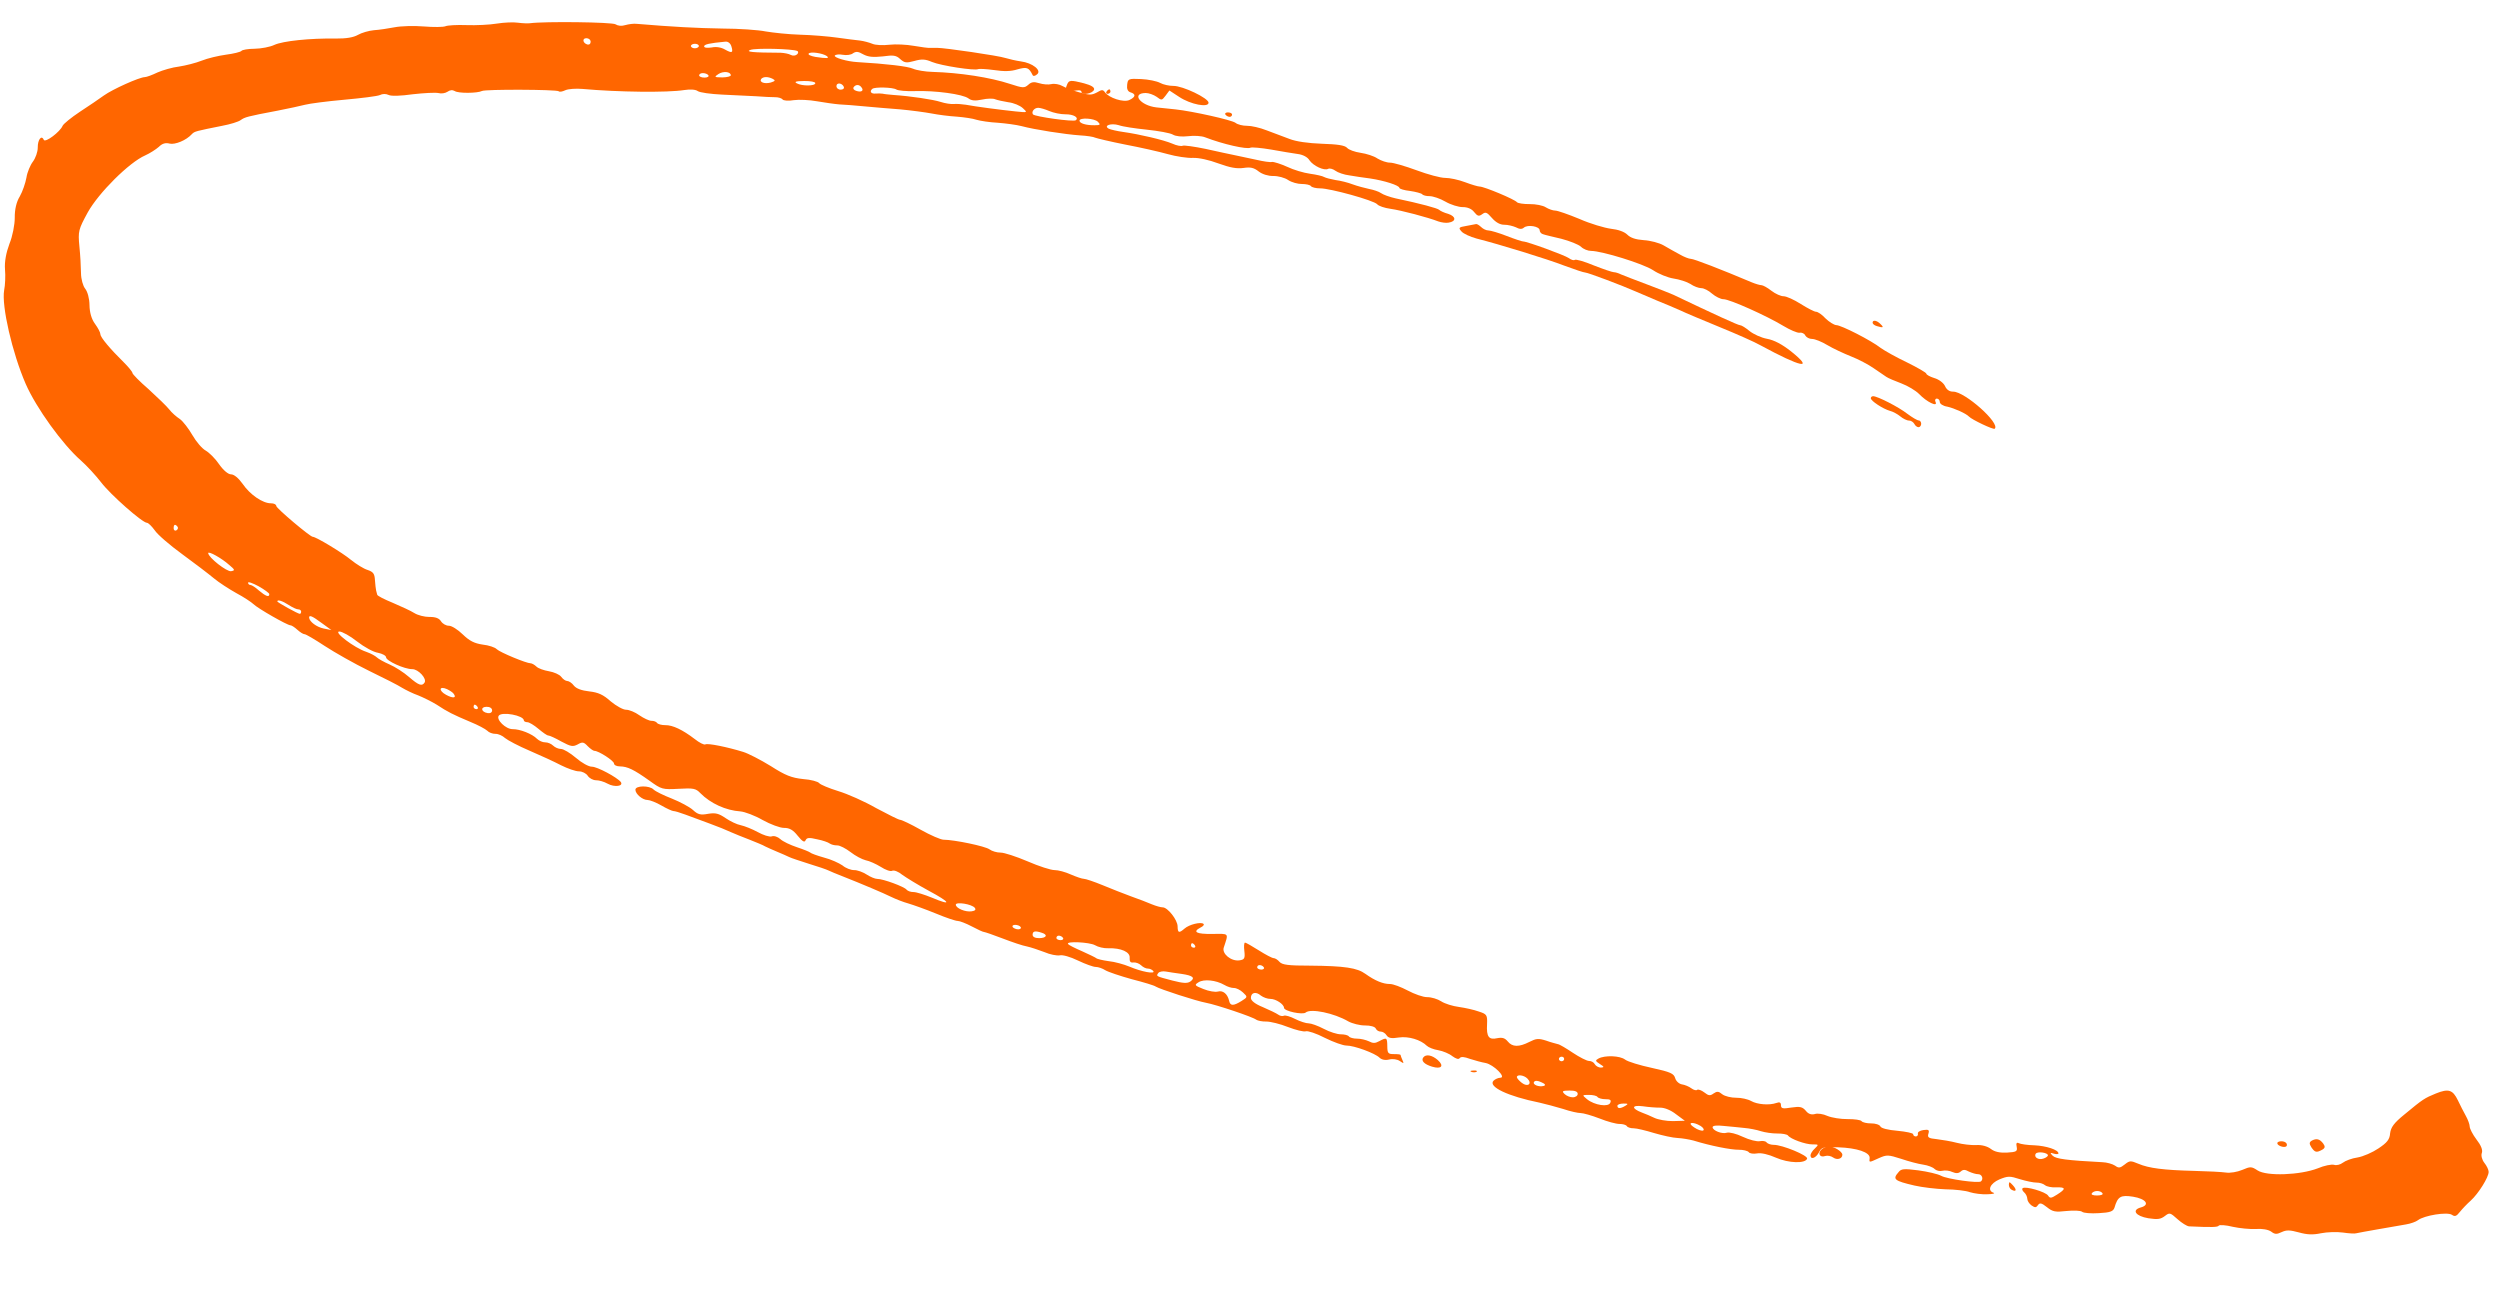 <svg width="50" height="26" viewBox="0 0 50 26" fill="none" xmlns="http://www.w3.org/2000/svg">
<path d="M9.936 0.472C9.794 0.496 9.519 0.509 9.329 0.502C9.139 0.495 8.95 0.506 8.908 0.525C8.865 0.543 8.67 0.545 8.475 0.529C8.28 0.513 8.016 0.521 7.895 0.545C7.768 0.569 7.584 0.598 7.479 0.604C7.373 0.614 7.231 0.656 7.158 0.698C7.068 0.749 6.926 0.773 6.715 0.771C6.203 0.763 5.66 0.819 5.487 0.898C5.403 0.939 5.224 0.973 5.092 0.975C4.96 0.976 4.845 0.996 4.829 1.018C4.808 1.041 4.671 1.074 4.518 1.094C4.371 1.114 4.15 1.166 4.034 1.213C3.919 1.259 3.713 1.311 3.582 1.331C3.45 1.346 3.255 1.403 3.15 1.449C3.045 1.5 2.93 1.542 2.898 1.542C2.787 1.544 2.252 1.785 2.079 1.909C1.99 1.973 1.775 2.121 1.597 2.236C1.424 2.351 1.272 2.475 1.252 2.516C1.205 2.634 0.902 2.864 0.875 2.796C0.831 2.692 0.753 2.793 0.755 2.951C0.756 3.037 0.71 3.164 0.658 3.233C0.606 3.301 0.544 3.447 0.529 3.551C0.509 3.66 0.453 3.828 0.396 3.928C0.328 4.037 0.293 4.192 0.295 4.355C0.296 4.49 0.251 4.726 0.189 4.876C0.123 5.053 0.088 5.235 0.1 5.388C0.112 5.52 0.103 5.705 0.083 5.805C0.028 6.113 0.244 7.057 0.514 7.678C0.725 8.16 1.25 8.887 1.617 9.209C1.734 9.312 1.916 9.509 2.023 9.648C2.21 9.894 2.849 10.457 2.939 10.456C2.965 10.456 3.034 10.523 3.093 10.604C3.147 10.689 3.397 10.904 3.642 11.082C3.886 11.26 4.173 11.479 4.275 11.564C4.376 11.649 4.583 11.782 4.726 11.862C4.875 11.941 5.029 12.044 5.071 12.084C5.157 12.169 5.746 12.506 5.809 12.506C5.83 12.505 5.894 12.546 5.947 12.595C6.001 12.644 6.064 12.684 6.091 12.684C6.117 12.683 6.298 12.79 6.494 12.919C6.691 13.048 7.089 13.274 7.38 13.416C7.672 13.557 7.969 13.708 8.044 13.757C8.118 13.801 8.261 13.872 8.362 13.907C8.462 13.947 8.632 14.031 8.733 14.093C8.956 14.24 9.052 14.288 9.407 14.438C9.56 14.5 9.709 14.58 9.746 14.615C9.778 14.651 9.852 14.678 9.91 14.677C9.968 14.676 10.053 14.716 10.101 14.761C10.154 14.805 10.372 14.921 10.589 15.013C10.806 15.106 11.093 15.238 11.22 15.305C11.353 15.371 11.512 15.428 11.58 15.427C11.643 15.427 11.723 15.466 11.755 15.516C11.787 15.565 11.862 15.605 11.92 15.605C11.978 15.604 12.084 15.634 12.153 15.674C12.29 15.75 12.475 15.725 12.416 15.64C12.341 15.546 11.943 15.333 11.838 15.334C11.774 15.335 11.631 15.255 11.519 15.157C11.402 15.058 11.269 14.978 11.217 14.979C11.169 14.979 11.1 14.949 11.063 14.913C11.026 14.877 10.957 14.846 10.904 14.847C10.851 14.847 10.782 14.816 10.74 14.776C10.644 14.678 10.4 14.581 10.252 14.583C10.115 14.584 9.918 14.392 9.975 14.314C10.037 14.227 10.476 14.309 10.477 14.408C10.477 14.426 10.509 14.444 10.546 14.444C10.583 14.443 10.684 14.505 10.769 14.577C10.854 14.648 10.94 14.711 10.966 14.71C10.992 14.71 11.109 14.763 11.226 14.83C11.417 14.931 11.454 14.94 11.553 14.889C11.648 14.834 11.674 14.838 11.754 14.923C11.802 14.972 11.866 15.017 11.887 15.017C11.972 15.016 12.28 15.216 12.28 15.27C12.281 15.302 12.334 15.329 12.402 15.328C12.55 15.331 12.672 15.388 12.991 15.615C13.23 15.789 13.251 15.793 13.573 15.776C13.868 15.759 13.916 15.768 14.006 15.862C14.209 16.068 14.517 16.209 14.807 16.228C14.897 16.236 15.098 16.311 15.252 16.4C15.411 16.488 15.602 16.559 15.681 16.558C15.787 16.557 15.861 16.597 15.952 16.713C16.048 16.83 16.09 16.856 16.111 16.806C16.137 16.752 16.179 16.747 16.343 16.786C16.454 16.807 16.565 16.847 16.592 16.869C16.624 16.891 16.687 16.909 16.745 16.908C16.798 16.907 16.915 16.969 17.01 17.041C17.106 17.116 17.239 17.187 17.313 17.205C17.387 17.218 17.519 17.279 17.615 17.337C17.71 17.399 17.811 17.434 17.843 17.416C17.879 17.397 17.969 17.433 18.044 17.495C18.124 17.553 18.363 17.7 18.575 17.815C19.015 18.05 19.048 18.126 18.64 17.954C18.491 17.893 18.322 17.84 18.269 17.841C18.216 17.842 18.153 17.82 18.131 17.793C18.089 17.735 17.66 17.576 17.544 17.578C17.501 17.578 17.406 17.538 17.332 17.49C17.257 17.441 17.146 17.401 17.083 17.402C17.019 17.403 16.913 17.363 16.85 17.309C16.78 17.261 16.616 17.185 16.479 17.151C16.341 17.112 16.219 17.068 16.203 17.05C16.187 17.036 16.071 16.988 15.938 16.944C15.806 16.9 15.657 16.83 15.604 16.78C15.556 16.736 15.477 16.709 15.435 16.728C15.387 16.742 15.266 16.703 15.154 16.641C15.048 16.583 14.894 16.521 14.815 16.504C14.741 16.491 14.603 16.425 14.513 16.363C14.375 16.269 14.311 16.252 14.164 16.276C14.011 16.305 13.958 16.292 13.857 16.198C13.793 16.14 13.602 16.038 13.438 15.972C13.268 15.906 13.109 15.827 13.072 15.791C12.992 15.706 12.707 15.709 12.708 15.795C12.709 15.881 12.852 16.001 12.953 16C12.995 16 13.122 16.048 13.228 16.11C13.334 16.172 13.446 16.221 13.467 16.221C13.493 16.22 13.599 16.251 13.705 16.291C13.816 16.33 14.033 16.413 14.192 16.471C14.351 16.528 14.542 16.607 14.616 16.642C14.69 16.673 14.855 16.744 14.987 16.792C15.119 16.845 15.262 16.902 15.305 16.929C15.347 16.951 15.459 16.999 15.543 17.035C15.634 17.074 15.74 17.118 15.782 17.14C15.825 17.163 16.004 17.219 16.179 17.276C16.354 17.329 16.534 17.39 16.576 17.412C16.619 17.434 16.741 17.483 16.841 17.522C17.244 17.681 17.668 17.861 17.822 17.937C17.912 17.981 18.066 18.042 18.166 18.069C18.267 18.099 18.515 18.187 18.717 18.27C18.918 18.354 19.114 18.42 19.156 18.419C19.193 18.419 19.32 18.467 19.437 18.529C19.554 18.591 19.66 18.64 19.681 18.64C19.697 18.64 19.866 18.697 20.057 18.771C20.242 18.842 20.459 18.916 20.539 18.929C20.618 18.946 20.771 18.998 20.888 19.042C20.999 19.091 21.137 19.117 21.195 19.107C21.253 19.093 21.406 19.136 21.56 19.211C21.708 19.282 21.867 19.339 21.915 19.339C21.962 19.338 22.052 19.369 22.105 19.404C22.164 19.44 22.402 19.519 22.635 19.584C22.873 19.645 23.09 19.71 23.116 19.732C23.191 19.781 23.932 20.022 24.122 20.056C24.328 20.094 25.059 20.34 25.123 20.393C25.155 20.415 25.245 20.433 25.329 20.431C25.408 20.431 25.604 20.478 25.758 20.54C25.917 20.601 26.075 20.64 26.117 20.626C26.154 20.612 26.329 20.669 26.499 20.758C26.668 20.842 26.864 20.912 26.928 20.911C27.081 20.91 27.499 21.063 27.59 21.153C27.632 21.193 27.701 21.21 27.78 21.191C27.854 21.172 27.944 21.185 27.997 21.221C28.076 21.274 28.082 21.274 28.049 21.202C28.028 21.157 28.011 21.107 28.011 21.098C28.011 21.089 27.953 21.081 27.879 21.082C27.763 21.083 27.747 21.065 27.746 20.925C27.744 20.748 27.733 20.744 27.586 20.823C27.502 20.869 27.46 20.869 27.375 20.825C27.317 20.798 27.211 20.772 27.142 20.773C27.069 20.774 26.995 20.752 26.979 20.73C26.962 20.703 26.888 20.686 26.814 20.686C26.746 20.687 26.592 20.639 26.476 20.577C26.359 20.515 26.221 20.467 26.174 20.467C26.121 20.468 25.999 20.428 25.904 20.38C25.808 20.331 25.708 20.301 25.681 20.314C25.65 20.328 25.602 20.32 25.565 20.293C25.528 20.266 25.39 20.2 25.258 20.143C25.104 20.081 25.019 20.014 25.018 19.96C25.017 19.851 25.117 19.823 25.218 19.912C25.266 19.948 25.351 19.979 25.409 19.978C25.514 19.977 25.679 20.084 25.68 20.156C25.681 20.224 26.056 20.301 26.113 20.251C26.213 20.164 26.683 20.262 26.965 20.427C27.044 20.471 27.198 20.51 27.298 20.509C27.409 20.508 27.499 20.534 27.515 20.57C27.531 20.606 27.574 20.633 27.616 20.632C27.653 20.632 27.706 20.663 27.733 20.708C27.77 20.762 27.828 20.774 27.976 20.75C28.171 20.721 28.414 20.795 28.537 20.916C28.569 20.947 28.675 20.991 28.765 21.004C28.86 21.021 28.987 21.074 29.046 21.123C29.12 21.176 29.173 21.194 29.194 21.162C29.22 21.13 29.283 21.134 29.4 21.178C29.495 21.208 29.633 21.247 29.712 21.26C29.87 21.29 30.137 21.554 30.005 21.555C29.963 21.556 29.9 21.584 29.869 21.616C29.759 21.735 30.157 21.925 30.791 22.053C30.907 22.079 31.119 22.136 31.262 22.179C31.405 22.228 31.564 22.262 31.611 22.261C31.664 22.261 31.833 22.309 31.992 22.37C32.146 22.432 32.326 22.48 32.389 22.479C32.452 22.478 32.521 22.496 32.537 22.523C32.553 22.549 32.617 22.567 32.675 22.566C32.733 22.566 32.913 22.609 33.082 22.661C33.246 22.709 33.458 22.757 33.553 22.76C33.642 22.764 33.785 22.789 33.87 22.811C34.209 22.916 34.621 22.997 34.774 22.995C34.864 22.994 34.953 23.016 34.975 23.043C34.991 23.07 35.07 23.082 35.144 23.068C35.223 23.053 35.371 23.088 35.52 23.154C35.774 23.265 36.106 23.274 36.142 23.174C36.168 23.111 35.643 22.895 35.475 22.897C35.417 22.897 35.353 22.875 35.332 22.849C35.316 22.822 35.252 22.813 35.2 22.823C35.142 22.837 34.988 22.798 34.856 22.736C34.728 22.674 34.586 22.64 34.538 22.654C34.444 22.687 34.253 22.612 34.252 22.544C34.252 22.512 34.331 22.502 34.479 22.519C34.6 22.531 34.785 22.547 34.885 22.559C34.986 22.567 35.139 22.597 35.218 22.624C35.303 22.65 35.446 22.671 35.546 22.67C35.646 22.669 35.736 22.686 35.758 22.708C35.806 22.78 36.113 22.89 36.25 22.888C36.377 22.887 36.377 22.891 36.298 22.969C36.246 23.015 36.21 23.079 36.21 23.106C36.211 23.201 36.316 23.163 36.378 23.049C36.43 22.945 36.456 22.936 36.763 22.946C37.142 22.959 37.402 23.047 37.393 23.16C37.383 23.255 37.373 23.256 37.577 23.163C37.735 23.093 37.761 23.093 38.021 23.176C38.174 23.228 38.37 23.28 38.465 23.293C38.555 23.306 38.661 23.345 38.693 23.381C38.725 23.412 38.794 23.43 38.846 23.416C38.904 23.401 38.994 23.414 39.047 23.44C39.121 23.471 39.169 23.471 39.216 23.429C39.263 23.388 39.3 23.388 39.379 23.432C39.438 23.459 39.522 23.485 39.564 23.484C39.638 23.483 39.676 23.578 39.619 23.628C39.572 23.67 38.938 23.582 38.821 23.515C38.757 23.48 38.551 23.432 38.366 23.407C38.075 23.37 38.023 23.375 37.971 23.443C37.846 23.585 37.883 23.616 38.29 23.711C38.443 23.746 38.718 23.779 38.908 23.786C39.098 23.788 39.32 23.813 39.399 23.844C39.484 23.87 39.637 23.891 39.743 23.885C39.848 23.884 39.906 23.87 39.874 23.856C39.737 23.813 39.804 23.667 39.988 23.588C40.161 23.518 40.193 23.518 40.399 23.584C40.526 23.623 40.674 23.653 40.732 23.652C40.79 23.651 40.864 23.673 40.902 23.705C40.934 23.731 41.034 23.753 41.124 23.747C41.319 23.741 41.324 23.777 41.141 23.892C41.026 23.966 40.999 23.971 40.962 23.912C40.913 23.836 40.506 23.718 40.454 23.764C40.433 23.778 40.449 23.818 40.481 23.845C40.518 23.876 40.545 23.935 40.546 23.976C40.546 24.016 40.584 24.075 40.632 24.11C40.7 24.155 40.722 24.155 40.758 24.104C40.794 24.05 40.831 24.058 40.938 24.143C41.055 24.237 41.108 24.245 41.329 24.22C41.477 24.205 41.614 24.212 41.641 24.235C41.672 24.262 41.82 24.273 41.978 24.263C42.205 24.251 42.263 24.228 42.289 24.155C42.355 23.928 42.413 23.896 42.661 23.934C42.92 23.976 43.006 24.097 42.816 24.149C42.627 24.201 42.712 24.322 42.966 24.365C43.156 24.394 43.214 24.384 43.298 24.32C43.392 24.247 43.403 24.251 43.552 24.385C43.637 24.461 43.738 24.523 43.78 24.527C44.25 24.549 44.356 24.544 44.376 24.512C44.392 24.494 44.519 24.501 44.656 24.536C44.794 24.566 45 24.586 45.116 24.58C45.242 24.57 45.364 24.591 45.422 24.631C45.497 24.689 45.534 24.689 45.633 24.642C45.733 24.596 45.797 24.6 45.977 24.648C46.146 24.695 46.257 24.699 46.42 24.665C46.541 24.641 46.736 24.634 46.858 24.651C46.974 24.668 47.095 24.676 47.122 24.666C47.153 24.657 47.353 24.623 47.569 24.584C47.785 24.546 48.038 24.502 48.122 24.488C48.212 24.473 48.317 24.436 48.359 24.404C48.484 24.307 48.948 24.234 49.038 24.296C49.097 24.337 49.128 24.327 49.196 24.24C49.243 24.181 49.342 24.076 49.415 24.012C49.567 23.874 49.774 23.546 49.773 23.437C49.773 23.397 49.735 23.316 49.687 23.257C49.639 23.195 49.617 23.109 49.637 23.059C49.658 23 49.62 22.905 49.529 22.789C49.454 22.69 49.395 22.573 49.394 22.532C49.394 22.491 49.361 22.397 49.318 22.32C49.275 22.239 49.2 22.1 49.157 22.005C49.054 21.794 48.97 21.768 48.717 21.87C48.492 21.963 48.465 21.977 48.089 22.289C47.879 22.459 47.817 22.545 47.802 22.668C47.793 22.79 47.741 22.854 47.568 22.969C47.453 23.047 47.264 23.131 47.148 23.15C47.037 23.165 46.906 23.216 46.859 23.253C46.806 23.294 46.728 23.313 46.68 23.296C46.632 23.283 46.485 23.311 46.354 23.367C46.002 23.503 45.332 23.528 45.151 23.408C45.029 23.328 45.008 23.328 44.845 23.398C44.745 23.44 44.603 23.464 44.518 23.451C44.434 23.439 44.154 23.424 43.89 23.418C43.267 23.402 42.977 23.364 42.77 23.276C42.611 23.21 42.595 23.21 42.496 23.288C42.402 23.362 42.375 23.367 42.301 23.313C42.248 23.278 42.137 23.247 42.047 23.244C41.329 23.207 41.118 23.177 41.054 23.115C40.995 23.056 41 23.047 41.08 23.074C41.127 23.087 41.169 23.086 41.169 23.068C41.169 22.996 40.925 22.917 40.688 22.906C40.55 22.903 40.413 22.882 40.376 22.864C40.333 22.842 40.318 22.865 40.334 22.937C40.351 23.027 40.33 23.041 40.14 23.052C39.998 23.059 39.892 23.037 39.818 22.979C39.748 22.926 39.637 22.895 39.527 22.901C39.426 22.907 39.252 22.886 39.136 22.856C39.019 22.825 38.84 22.796 38.734 22.783C38.57 22.767 38.544 22.749 38.569 22.672C38.59 22.599 38.574 22.586 38.468 22.601C38.4 22.61 38.347 22.643 38.358 22.674C38.364 22.701 38.348 22.729 38.317 22.729C38.29 22.729 38.264 22.712 38.263 22.684C38.263 22.662 38.12 22.632 37.951 22.616C37.756 22.6 37.624 22.565 37.608 22.529C37.591 22.493 37.507 22.467 37.422 22.468C37.338 22.469 37.248 22.447 37.232 22.424C37.216 22.398 37.089 22.381 36.952 22.382C36.815 22.384 36.635 22.354 36.55 22.319C36.465 22.279 36.349 22.262 36.297 22.281C36.223 22.3 36.165 22.278 36.116 22.215C36.047 22.135 35.999 22.126 35.826 22.151C35.652 22.18 35.62 22.171 35.619 22.103C35.619 22.049 35.592 22.036 35.529 22.059C35.387 22.11 35.144 22.09 35.022 22.02C34.959 21.984 34.826 21.954 34.726 21.955C34.626 21.956 34.499 21.926 34.446 21.886C34.371 21.823 34.34 21.823 34.272 21.869C34.203 21.92 34.172 21.916 34.087 21.849C34.028 21.804 33.965 21.782 33.944 21.796C33.928 21.815 33.875 21.802 33.827 21.766C33.779 21.73 33.694 21.695 33.636 21.687C33.584 21.678 33.52 21.625 33.503 21.561C33.476 21.471 33.412 21.44 33.037 21.358C32.799 21.307 32.555 21.233 32.502 21.192C32.401 21.112 32.095 21.102 31.969 21.171C31.901 21.208 31.906 21.222 31.997 21.28C32.087 21.337 32.087 21.346 32.018 21.352C31.971 21.352 31.918 21.321 31.896 21.285C31.88 21.249 31.827 21.218 31.78 21.219C31.737 21.219 31.589 21.144 31.456 21.055C31.323 20.966 31.191 20.886 31.154 20.882C31.122 20.873 31.016 20.847 30.921 20.812C30.767 20.764 30.725 20.769 30.588 20.838C30.379 20.945 30.247 20.942 30.156 20.83C30.097 20.758 30.044 20.745 29.944 20.764C29.776 20.802 29.727 20.735 29.741 20.486C29.749 20.3 29.738 20.282 29.574 20.23C29.479 20.195 29.299 20.156 29.178 20.139C29.056 20.123 28.897 20.075 28.823 20.026C28.754 19.981 28.627 19.942 28.543 19.943C28.463 19.944 28.289 19.882 28.156 19.811C28.023 19.741 27.864 19.679 27.796 19.68C27.664 19.681 27.5 19.615 27.308 19.477C27.143 19.357 26.895 19.319 26.204 19.313C25.766 19.313 25.645 19.297 25.591 19.238C25.554 19.194 25.501 19.163 25.474 19.163C25.443 19.163 25.31 19.092 25.177 19.008C25.044 18.923 24.917 18.852 24.901 18.852C24.88 18.853 24.876 18.93 24.887 19.02C24.904 19.169 24.889 19.192 24.789 19.207C24.625 19.231 24.434 19.075 24.475 18.952C24.572 18.653 24.593 18.675 24.245 18.679C23.923 18.683 23.844 18.638 24.012 18.55C24.064 18.527 24.09 18.491 24.069 18.477C24.016 18.433 23.784 18.489 23.69 18.572C23.58 18.668 23.554 18.66 23.552 18.528C23.551 18.397 23.353 18.146 23.253 18.147C23.216 18.147 23.121 18.121 23.036 18.086C22.956 18.051 22.771 17.98 22.623 17.928C22.48 17.875 22.22 17.774 22.051 17.703C21.881 17.633 21.712 17.576 21.675 17.576C21.643 17.577 21.527 17.537 21.415 17.489C21.309 17.44 21.161 17.401 21.093 17.402C21.019 17.403 20.775 17.324 20.552 17.227C20.325 17.13 20.081 17.051 20.012 17.052C19.939 17.053 19.838 17.023 19.79 16.987C19.705 16.924 19.092 16.796 18.87 16.794C18.817 16.794 18.611 16.706 18.414 16.595C18.218 16.484 18.032 16.396 18.001 16.396C17.974 16.396 17.762 16.29 17.523 16.162C17.29 16.028 16.951 15.878 16.765 15.822C16.58 15.765 16.411 15.694 16.384 15.663C16.362 15.632 16.22 15.592 16.061 15.581C15.829 15.556 15.707 15.508 15.415 15.321C15.213 15.197 14.964 15.068 14.863 15.038C14.551 14.941 14.154 14.86 14.107 14.888C14.081 14.902 13.985 14.853 13.895 14.781C13.65 14.594 13.454 14.501 13.306 14.503C13.232 14.504 13.158 14.482 13.142 14.46C13.126 14.433 13.073 14.415 13.026 14.416C12.984 14.416 12.877 14.367 12.787 14.305C12.702 14.243 12.58 14.194 12.522 14.195C12.464 14.196 12.326 14.12 12.214 14.027C12.065 13.893 11.965 13.848 11.785 13.828C11.632 13.811 11.526 13.772 11.478 13.713C11.44 13.66 11.377 13.62 11.345 13.62C11.313 13.62 11.26 13.585 11.223 13.535C11.191 13.491 11.079 13.442 10.979 13.425C10.878 13.408 10.767 13.369 10.73 13.333C10.693 13.297 10.639 13.266 10.613 13.266C10.529 13.267 9.999 13.047 9.935 12.984C9.903 12.948 9.776 12.905 9.654 12.892C9.485 12.867 9.39 12.818 9.256 12.689C9.155 12.59 9.033 12.515 8.98 12.515C8.922 12.516 8.853 12.476 8.821 12.427C8.783 12.364 8.709 12.337 8.588 12.339C8.493 12.34 8.355 12.305 8.286 12.261C8.217 12.216 8.021 12.128 7.857 12.057C7.687 11.987 7.544 11.916 7.544 11.893C7.538 11.871 7.527 11.83 7.522 11.808C7.516 11.781 7.505 11.69 7.499 11.604C7.492 11.473 7.465 11.437 7.349 11.398C7.275 11.376 7.126 11.283 7.02 11.198C6.855 11.059 6.318 10.735 6.255 10.736C6.202 10.736 5.526 10.165 5.526 10.12C5.525 10.088 5.478 10.066 5.42 10.066C5.256 10.068 5.001 9.895 4.851 9.675C4.771 9.562 4.68 9.487 4.622 9.487C4.564 9.488 4.468 9.407 4.383 9.286C4.308 9.174 4.185 9.053 4.116 9.013C4.042 8.973 3.924 8.834 3.849 8.704C3.774 8.574 3.661 8.426 3.598 8.381C3.529 8.337 3.433 8.252 3.385 8.189C3.336 8.126 3.15 7.947 2.974 7.786C2.793 7.63 2.649 7.482 2.649 7.46C2.649 7.437 2.568 7.338 2.478 7.249C2.201 6.976 2.008 6.747 2.008 6.684C2.007 6.648 1.959 6.558 1.9 6.477C1.83 6.383 1.792 6.247 1.79 6.103C1.789 5.971 1.751 5.832 1.703 5.773C1.66 5.719 1.621 5.584 1.62 5.462C1.619 5.34 1.606 5.1 1.588 4.928C1.559 4.625 1.569 4.589 1.755 4.248C1.973 3.856 2.584 3.247 2.904 3.108C2.998 3.066 3.119 2.988 3.177 2.937C3.244 2.869 3.313 2.85 3.392 2.872C3.498 2.898 3.724 2.809 3.839 2.681C3.891 2.626 3.922 2.621 4.444 2.516C4.602 2.487 4.77 2.435 4.812 2.403C4.896 2.343 4.938 2.329 5.548 2.214C5.764 2.171 6.017 2.118 6.101 2.095C6.191 2.071 6.538 2.026 6.881 1.995C7.224 1.964 7.545 1.925 7.598 1.901C7.65 1.874 7.719 1.873 7.772 1.899C7.825 1.926 8.015 1.919 8.257 1.885C8.478 1.86 8.71 1.848 8.768 1.861C8.827 1.878 8.906 1.864 8.948 1.836C9 1.8 9.047 1.794 9.095 1.821C9.164 1.87 9.549 1.866 9.639 1.82C9.707 1.783 11.126 1.789 11.174 1.825C11.19 1.843 11.248 1.833 11.306 1.805C11.363 1.778 11.522 1.767 11.654 1.779C12.361 1.843 13.348 1.855 13.685 1.801C13.806 1.782 13.912 1.79 13.954 1.821C13.997 1.852 14.214 1.881 14.441 1.892C14.673 1.903 14.979 1.918 15.122 1.925C15.269 1.937 15.438 1.944 15.502 1.944C15.565 1.943 15.634 1.965 15.65 1.987C15.666 2.014 15.771 2.022 15.877 2.003C15.982 1.988 16.193 1.999 16.336 2.025C16.484 2.05 16.685 2.08 16.785 2.088C16.886 2.091 17.113 2.111 17.287 2.127C17.461 2.143 17.783 2.171 18 2.187C18.216 2.207 18.502 2.245 18.634 2.27C18.766 2.296 18.993 2.325 19.136 2.333C19.284 2.345 19.458 2.37 19.532 2.396C19.606 2.418 19.796 2.447 19.955 2.455C20.113 2.467 20.33 2.496 20.43 2.522C20.684 2.591 21.303 2.688 21.604 2.708C21.735 2.715 21.873 2.736 21.905 2.754C21.936 2.767 22.206 2.832 22.508 2.892C22.804 2.948 23.184 3.034 23.354 3.082C23.523 3.13 23.75 3.163 23.856 3.158C23.972 3.152 24.183 3.199 24.369 3.269C24.602 3.353 24.734 3.378 24.871 3.359C25.008 3.339 25.077 3.352 25.172 3.428C25.247 3.486 25.363 3.521 25.464 3.52C25.558 3.518 25.696 3.553 25.765 3.602C25.834 3.647 25.956 3.681 26.04 3.68C26.119 3.68 26.204 3.697 26.22 3.724C26.236 3.746 26.321 3.768 26.4 3.767C26.601 3.765 27.474 4.008 27.543 4.084C27.57 4.12 27.692 4.16 27.808 4.176C28.024 4.206 28.564 4.349 28.765 4.428C28.829 4.45 28.919 4.463 28.971 4.453C29.129 4.429 29.123 4.329 28.964 4.277C28.88 4.255 28.8 4.215 28.784 4.197C28.757 4.166 28.403 4.07 27.911 3.967C27.795 3.941 27.662 3.893 27.62 3.862C27.577 3.831 27.471 3.796 27.381 3.779C27.297 3.761 27.149 3.722 27.053 3.687C26.963 3.652 26.81 3.613 26.71 3.601C26.614 3.584 26.514 3.558 26.482 3.54C26.456 3.522 26.328 3.492 26.202 3.475C26.075 3.458 25.869 3.397 25.741 3.335C25.614 3.278 25.476 3.234 25.439 3.239C25.403 3.249 25.265 3.228 25.133 3.197C25.001 3.167 24.811 3.129 24.71 3.107C24.61 3.086 24.34 3.03 24.113 2.978C23.885 2.931 23.679 2.902 23.653 2.915C23.627 2.929 23.531 2.912 23.447 2.873C23.272 2.798 22.79 2.685 22.463 2.639C22.341 2.622 22.214 2.592 22.177 2.575C22.061 2.513 22.218 2.456 22.377 2.504C22.446 2.531 22.7 2.569 22.932 2.593C23.17 2.618 23.402 2.66 23.455 2.691C23.514 2.727 23.635 2.739 23.762 2.724C23.878 2.709 24.031 2.717 24.105 2.747C24.46 2.884 24.936 2.992 25.009 2.954C25.035 2.941 25.22 2.957 25.421 2.991C25.627 3.029 25.865 3.067 25.955 3.08C26.055 3.092 26.151 3.141 26.188 3.204C26.263 3.316 26.486 3.422 26.565 3.376C26.596 3.362 26.66 3.379 26.708 3.415C26.756 3.451 26.883 3.495 26.983 3.507C27.083 3.524 27.274 3.554 27.406 3.57C27.686 3.612 27.988 3.708 27.988 3.758C27.988 3.776 28.084 3.807 28.2 3.819C28.316 3.836 28.427 3.866 28.443 3.884C28.459 3.907 28.528 3.924 28.591 3.923C28.66 3.923 28.803 3.971 28.909 4.033C29.015 4.095 29.174 4.143 29.253 4.142C29.348 4.141 29.433 4.176 29.481 4.239C29.55 4.324 29.577 4.333 29.645 4.283C29.713 4.232 29.739 4.245 29.841 4.362C29.916 4.447 30.001 4.496 30.085 4.495C30.154 4.494 30.259 4.52 30.318 4.546C30.392 4.586 30.439 4.586 30.476 4.554C30.555 4.485 30.792 4.528 30.793 4.604C30.794 4.641 30.826 4.677 30.863 4.685C30.894 4.698 31.064 4.737 31.228 4.776C31.392 4.819 31.572 4.89 31.62 4.935C31.668 4.984 31.763 5.019 31.821 5.018C32.043 5.02 32.863 5.274 33.06 5.403C33.171 5.478 33.357 5.553 33.468 5.57C33.584 5.587 33.737 5.635 33.807 5.679C33.876 5.728 33.976 5.763 34.024 5.763C34.077 5.762 34.172 5.811 34.241 5.873C34.31 5.932 34.416 5.985 34.469 5.984C34.591 5.983 35.338 6.318 35.667 6.518C35.8 6.598 35.943 6.66 35.99 6.655C36.038 6.645 36.091 6.672 36.107 6.712C36.129 6.748 36.187 6.779 36.24 6.779C36.298 6.778 36.436 6.835 36.547 6.902C36.659 6.969 36.876 7.07 37.019 7.127C37.167 7.185 37.369 7.291 37.47 7.362C37.571 7.433 37.688 7.509 37.725 7.536C37.762 7.563 37.9 7.62 38.027 7.668C38.154 7.716 38.313 7.81 38.383 7.881C38.532 8.038 38.76 8.149 38.712 8.041C38.69 8.005 38.706 7.973 38.737 7.972C38.769 7.972 38.796 8.003 38.796 8.04C38.796 8.076 38.86 8.12 38.945 8.133C39.082 8.163 39.321 8.269 39.38 8.332C39.438 8.394 39.868 8.598 39.894 8.575C40.014 8.469 39.295 7.83 39.063 7.833C38.989 7.834 38.931 7.794 38.898 7.717C38.866 7.654 38.776 7.587 38.685 7.561C38.601 7.535 38.527 7.495 38.526 7.472C38.526 7.454 38.351 7.352 38.144 7.25C37.932 7.149 37.693 7.016 37.613 6.958C37.427 6.811 36.822 6.501 36.722 6.502C36.68 6.498 36.584 6.44 36.51 6.368C36.441 6.292 36.355 6.234 36.319 6.235C36.287 6.235 36.149 6.164 36.016 6.08C35.883 5.995 35.73 5.925 35.672 5.925C35.619 5.926 35.508 5.877 35.428 5.815C35.348 5.752 35.258 5.704 35.231 5.704C35.2 5.704 35.11 5.678 35.036 5.647C34.421 5.387 33.875 5.176 33.817 5.177C33.78 5.177 33.679 5.138 33.595 5.089C33.504 5.04 33.361 4.96 33.271 4.907C33.186 4.858 33.006 4.81 32.874 4.803C32.71 4.791 32.61 4.756 32.546 4.693C32.487 4.635 32.365 4.591 32.217 4.575C32.091 4.558 31.805 4.475 31.587 4.378C31.365 4.286 31.148 4.211 31.106 4.212C31.058 4.212 30.974 4.182 30.915 4.146C30.862 4.11 30.714 4.08 30.593 4.082C30.471 4.083 30.36 4.066 30.339 4.044C30.301 3.99 29.681 3.73 29.592 3.731C29.56 3.731 29.428 3.692 29.301 3.644C29.173 3.595 28.994 3.557 28.904 3.558C28.814 3.559 28.555 3.489 28.333 3.406C28.105 3.322 27.867 3.253 27.803 3.253C27.735 3.254 27.624 3.215 27.549 3.17C27.48 3.121 27.327 3.073 27.21 3.056C27.099 3.04 26.972 2.996 26.94 2.955C26.892 2.906 26.75 2.885 26.438 2.875C26.164 2.865 25.921 2.831 25.788 2.778C25.672 2.734 25.465 2.655 25.333 2.607C25.2 2.554 25.026 2.515 24.941 2.516C24.857 2.517 24.751 2.491 24.709 2.456C24.629 2.398 23.851 2.225 23.513 2.188C23.429 2.18 23.255 2.16 23.128 2.148C22.805 2.11 22.618 1.864 22.914 1.86C22.977 1.86 23.072 1.895 23.131 1.935C23.232 2.011 23.237 2.011 23.31 1.915L23.388 1.81L23.585 1.939C23.813 2.09 24.172 2.158 24.171 2.054C24.171 1.964 23.656 1.716 23.466 1.718C23.387 1.719 23.265 1.693 23.202 1.658C23.138 1.623 22.969 1.588 22.821 1.581C22.568 1.57 22.557 1.575 22.543 1.697C22.533 1.779 22.555 1.828 22.608 1.846C22.724 1.881 22.714 1.94 22.588 2C22.473 2.055 22.176 1.959 22.096 1.842C22.058 1.788 22.032 1.793 21.938 1.849C21.832 1.904 21.79 1.905 21.589 1.848C21.462 1.813 21.309 1.756 21.25 1.721C21.187 1.685 21.091 1.668 21.028 1.682C20.97 1.697 20.86 1.689 20.78 1.663C20.68 1.632 20.627 1.637 20.564 1.697C20.486 1.765 20.454 1.761 20.2 1.678C19.803 1.547 19.195 1.454 18.651 1.438C18.509 1.435 18.329 1.405 18.26 1.374C18.154 1.326 17.726 1.276 17.146 1.242C16.945 1.231 16.67 1.152 16.696 1.111C16.717 1.088 16.785 1.083 16.859 1.096C16.928 1.109 17.023 1.098 17.059 1.066C17.122 1.025 17.165 1.029 17.265 1.087C17.366 1.14 17.461 1.148 17.656 1.128C17.867 1.098 17.925 1.106 18.005 1.182C18.09 1.258 18.127 1.263 18.285 1.22C18.432 1.178 18.506 1.181 18.639 1.239C18.819 1.314 19.501 1.419 19.564 1.382C19.585 1.373 19.727 1.38 19.88 1.401C20.081 1.431 20.218 1.429 20.35 1.387C20.539 1.335 20.576 1.348 20.652 1.501C20.663 1.528 20.7 1.523 20.741 1.487C20.841 1.409 20.649 1.257 20.417 1.228C20.322 1.215 20.179 1.181 20.105 1.159C19.978 1.115 18.889 0.955 18.741 0.957C18.704 0.957 18.641 0.958 18.61 0.958C18.573 0.963 18.425 0.942 18.277 0.917C18.134 0.891 17.912 0.88 17.786 0.895C17.659 0.91 17.506 0.903 17.448 0.876C17.384 0.85 17.273 0.82 17.199 0.811C17.125 0.803 16.919 0.778 16.745 0.753C16.57 0.728 16.238 0.7 16 0.694C15.768 0.687 15.462 0.654 15.314 0.629C15.171 0.599 14.78 0.572 14.448 0.571C13.941 0.563 13.45 0.537 12.737 0.477C12.674 0.469 12.574 0.483 12.506 0.502C12.432 0.526 12.358 0.517 12.31 0.486C12.246 0.442 10.896 0.425 10.595 0.465C10.553 0.47 10.447 0.466 10.358 0.454C10.273 0.441 10.083 0.448 9.936 0.472ZM11.813 0.836C11.813 0.876 11.787 0.899 11.75 0.891C11.655 0.865 11.638 0.765 11.727 0.764C11.775 0.764 11.812 0.795 11.813 0.836ZM14.626 0.922C14.669 1.057 14.643 1.071 14.5 0.991C14.425 0.947 14.325 0.93 14.236 0.949C14.141 0.963 14.083 0.955 14.082 0.928C14.082 0.887 14.187 0.863 14.509 0.833C14.561 0.827 14.609 0.868 14.626 0.922ZM13.977 0.92C13.977 0.943 13.94 0.966 13.898 0.966C13.856 0.967 13.819 0.944 13.818 0.922C13.818 0.895 13.855 0.876 13.897 0.876C13.939 0.875 13.976 0.893 13.977 0.92ZM15.946 1.02C15.972 1.033 15.967 1.065 15.941 1.088C15.91 1.115 15.857 1.121 15.815 1.098C15.777 1.076 15.688 1.059 15.614 1.055C15.044 1.053 14.906 1.036 15.006 0.999C15.106 0.957 15.856 0.976 15.946 1.02ZM16.538 1.122C16.596 1.171 16.538 1.172 16.306 1.138C16.216 1.121 16.157 1.095 16.173 1.072C16.204 1.026 16.458 1.064 16.538 1.122ZM14.616 1.506C14.616 1.528 14.537 1.547 14.448 1.548C14.284 1.546 14.279 1.541 14.368 1.481C14.467 1.417 14.615 1.433 14.616 1.506ZM14.168 1.506C14.184 1.529 14.152 1.552 14.094 1.552C14.031 1.553 13.983 1.531 13.983 1.508C13.983 1.481 14.014 1.463 14.056 1.462C14.098 1.462 14.151 1.479 14.168 1.506ZM15.456 1.578C15.514 1.609 15.504 1.622 15.414 1.651C15.288 1.684 15.182 1.644 15.223 1.58C15.265 1.53 15.36 1.529 15.456 1.578ZM16.306 1.663C16.307 1.722 16.043 1.725 15.937 1.667C15.878 1.636 15.915 1.622 16.084 1.62C16.205 1.619 16.306 1.636 16.306 1.663ZM16.877 1.738C16.887 1.77 16.861 1.793 16.814 1.793C16.766 1.794 16.729 1.762 16.729 1.722C16.728 1.645 16.844 1.657 16.877 1.738ZM17.23 1.748C17.284 1.815 17.226 1.852 17.125 1.817C17.078 1.804 17.056 1.772 17.072 1.745C17.113 1.686 17.187 1.685 17.23 1.748ZM17.927 1.79C17.959 1.812 18.128 1.828 18.297 1.822C18.698 1.808 19.258 1.883 19.369 1.968C19.428 2.013 19.502 2.021 19.639 1.992C19.744 1.968 19.865 1.967 19.902 1.985C19.945 2.002 20.061 2.028 20.167 2.045C20.272 2.057 20.4 2.11 20.458 2.164C20.554 2.253 20.554 2.253 20.316 2.229C20.031 2.2 19.498 2.13 19.318 2.095C19.244 2.083 19.138 2.075 19.075 2.08C19.017 2.085 18.901 2.068 18.811 2.038C18.663 1.99 18.208 1.922 17.865 1.899C17.78 1.891 17.685 1.883 17.654 1.874C17.627 1.87 17.558 1.866 17.511 1.871C17.422 1.881 17.384 1.827 17.447 1.777C17.494 1.736 17.858 1.745 17.927 1.79ZM20.986 2.221C21.071 2.257 21.214 2.287 21.309 2.286C21.467 2.284 21.584 2.35 21.516 2.405C21.474 2.442 20.697 2.333 20.66 2.288C20.622 2.235 20.685 2.157 20.764 2.156C20.806 2.156 20.907 2.186 20.986 2.221ZM21.959 2.437C22.018 2.495 22.002 2.504 21.892 2.505C21.723 2.507 21.59 2.468 21.59 2.414C21.589 2.346 21.89 2.365 21.959 2.437ZM3.552 10.536C3.568 10.558 3.557 10.59 3.526 10.608C3.5 10.622 3.473 10.604 3.473 10.568C3.472 10.487 3.503 10.473 3.552 10.536ZM4.583 11.298C4.7 11.396 4.706 11.409 4.621 11.424C4.537 11.438 4.17 11.153 4.164 11.063C4.163 11.013 4.434 11.164 4.583 11.298ZM5.386 11.882C5.387 11.954 5.312 11.923 5.179 11.811C5.11 11.749 5.036 11.7 5.009 11.7C4.983 11.7 4.962 11.678 4.961 11.655C4.961 11.628 5.056 11.663 5.173 11.726C5.29 11.792 5.386 11.863 5.386 11.882ZM5.773 12.099C5.848 12.148 5.932 12.188 5.964 12.187C5.996 12.187 6.022 12.205 6.023 12.232C6.023 12.254 6.013 12.277 5.997 12.277C5.96 12.278 5.546 12.047 5.546 12.029C5.545 11.984 5.651 12.019 5.773 12.099ZM6.437 12.463L6.628 12.601L6.475 12.571C6.332 12.541 6.188 12.434 6.182 12.352C6.182 12.293 6.245 12.32 6.437 12.463ZM7.142 12.83C7.286 12.942 7.472 13.044 7.561 13.056C7.646 13.073 7.72 13.113 7.721 13.145C7.721 13.217 8.092 13.385 8.245 13.383C8.367 13.382 8.543 13.575 8.491 13.652C8.439 13.73 8.375 13.708 8.178 13.538C8.077 13.449 7.902 13.337 7.791 13.289C7.679 13.24 7.568 13.178 7.536 13.147C7.509 13.12 7.414 13.067 7.324 13.036C7.085 12.957 6.66 12.632 6.787 12.63C6.839 12.63 7.004 12.719 7.142 12.83ZM9.074 13.876C9.138 13.962 9.059 13.972 8.921 13.896C8.767 13.812 8.782 13.712 8.941 13.783C8.994 13.809 9.057 13.849 9.074 13.876ZM9.551 14.138C9.567 14.16 9.557 14.183 9.531 14.183C9.499 14.184 9.472 14.162 9.472 14.139C9.472 14.112 9.482 14.094 9.493 14.093C9.509 14.093 9.535 14.111 9.551 14.138ZM9.842 14.207C9.843 14.248 9.806 14.271 9.753 14.262C9.621 14.241 9.604 14.137 9.731 14.136C9.794 14.135 9.842 14.162 9.842 14.207ZM19.497 18.158C19.523 18.194 19.502 18.216 19.434 18.226C19.313 18.246 19.117 18.166 19.116 18.094C19.115 18.031 19.438 18.081 19.497 18.158ZM20.413 18.541C20.429 18.563 20.409 18.586 20.366 18.587C20.324 18.587 20.271 18.565 20.255 18.543C20.239 18.516 20.26 18.497 20.302 18.497C20.344 18.497 20.397 18.514 20.413 18.541ZM20.831 18.654C20.964 18.693 20.933 18.761 20.785 18.763C20.701 18.764 20.653 18.737 20.652 18.697C20.652 18.624 20.699 18.61 20.831 18.654ZM21.26 18.758C21.276 18.78 21.255 18.803 21.213 18.803C21.165 18.804 21.128 18.782 21.128 18.759C21.128 18.732 21.148 18.714 21.175 18.713C21.206 18.713 21.244 18.731 21.26 18.758ZM21.9 18.904C21.958 18.94 22.08 18.97 22.164 18.965C22.422 18.957 22.608 19.041 22.593 19.159C22.589 19.232 22.61 19.258 22.668 19.249C22.716 19.244 22.785 19.27 22.822 19.306C22.859 19.342 22.918 19.373 22.96 19.372C22.997 19.372 23.044 19.394 23.066 19.421C23.114 19.488 22.834 19.437 22.585 19.331C22.479 19.287 22.294 19.235 22.172 19.223C22.05 19.206 21.939 19.18 21.923 19.162C21.907 19.149 21.78 19.087 21.642 19.025C21.499 18.963 21.372 18.901 21.361 18.879C21.313 18.82 21.788 18.842 21.9 18.904ZM23.899 18.909C23.915 18.931 23.905 18.954 23.879 18.954C23.847 18.955 23.82 18.933 23.82 18.91C23.82 18.883 23.83 18.865 23.841 18.864C23.857 18.864 23.883 18.882 23.899 18.909ZM25.276 19.346C25.292 19.369 25.271 19.391 25.229 19.392C25.181 19.392 25.144 19.37 25.144 19.348C25.143 19.32 25.164 19.302 25.191 19.302C25.223 19.301 25.26 19.319 25.276 19.346ZM23.631 19.478C23.858 19.511 23.911 19.556 23.807 19.63C23.749 19.671 23.665 19.667 23.448 19.611C23.114 19.524 23.12 19.524 23.166 19.46C23.187 19.433 23.256 19.419 23.319 19.431C23.377 19.44 23.52 19.465 23.631 19.478ZM24.488 19.699C24.546 19.734 24.631 19.761 24.679 19.76C24.726 19.759 24.806 19.799 24.859 19.849C24.955 19.938 24.955 19.942 24.829 20.021C24.666 20.122 24.603 20.123 24.581 20.01C24.548 19.875 24.457 19.803 24.358 19.831C24.305 19.846 24.178 19.825 24.067 19.78C23.892 19.71 23.881 19.701 23.97 19.646C24.075 19.577 24.318 19.601 24.488 19.699ZM31.283 21.179C31.284 21.202 31.263 21.225 31.231 21.225C31.205 21.225 31.178 21.203 31.178 21.18C31.177 21.153 31.204 21.135 31.23 21.134C31.262 21.134 31.283 21.152 31.283 21.179ZM30.549 21.572C30.65 21.675 30.556 21.748 30.439 21.659C30.386 21.619 30.338 21.565 30.337 21.543C30.337 21.484 30.479 21.5 30.549 21.572ZM30.877 21.718C30.777 21.746 30.645 21.693 30.681 21.638C30.702 21.607 30.755 21.61 30.829 21.646C30.903 21.677 30.919 21.704 30.877 21.718ZM31.554 21.877C31.555 21.914 31.513 21.946 31.455 21.946C31.402 21.947 31.328 21.916 31.291 21.88C31.232 21.822 31.248 21.813 31.39 21.811C31.501 21.81 31.554 21.832 31.554 21.877ZM31.951 21.941C31.967 21.963 32.041 21.985 32.109 21.984C32.204 21.983 32.231 22.001 32.205 22.056C32.169 22.147 31.889 22.105 31.74 21.984C31.639 21.899 31.639 21.899 31.776 21.898C31.855 21.897 31.935 21.914 31.951 21.941ZM32.507 22.116C32.407 22.176 32.349 22.176 32.348 22.117C32.348 22.09 32.401 22.072 32.469 22.071C32.564 22.07 32.569 22.079 32.507 22.116ZM33.203 22.153C33.293 22.152 33.42 22.205 33.521 22.285L33.697 22.415L33.459 22.422C33.328 22.423 33.164 22.393 33.089 22.358C33.015 22.323 32.904 22.274 32.84 22.252C32.623 22.169 32.628 22.096 32.855 22.125C32.966 22.142 33.124 22.154 33.203 22.153ZM34.014 22.52C34.068 22.555 34.089 22.596 34.063 22.61C34.037 22.623 33.952 22.597 33.883 22.548C33.729 22.45 33.85 22.422 34.014 22.52ZM40.959 23.107C40.959 23.125 40.917 23.157 40.87 23.171C40.77 23.208 40.669 23.142 40.716 23.073C40.752 23.023 40.958 23.052 40.959 23.107ZM42.048 23.864C42.07 23.891 42.022 23.909 41.943 23.91C41.864 23.911 41.816 23.893 41.837 23.866C41.853 23.839 41.9 23.82 41.942 23.82C41.984 23.819 42.032 23.837 42.048 23.864Z" fill="#FF6600"/>
<path d="M21.343 1.688C21.286 1.824 21.313 1.851 21.471 1.818C21.576 1.798 21.629 1.802 21.629 1.838C21.63 1.915 21.862 1.872 21.882 1.79C21.892 1.745 21.823 1.705 21.68 1.666C21.41 1.597 21.379 1.602 21.343 1.688Z" fill="#FF6600"/>
<path d="M22.13 1.833C22.115 1.855 22.125 1.877 22.152 1.877C22.183 1.876 22.209 1.854 22.209 1.832C22.208 1.805 22.198 1.787 22.187 1.787C22.172 1.788 22.146 1.806 22.13 1.833Z" fill="#FF6600"/>
<path d="M24.509 2.293C24.526 2.315 24.563 2.337 24.594 2.337C24.621 2.337 24.642 2.314 24.641 2.292C24.641 2.265 24.604 2.248 24.556 2.248C24.514 2.249 24.493 2.267 24.509 2.293Z" fill="#FF6600"/>
<path d="M29.324 4.519C29.171 4.544 29.166 4.557 29.23 4.629C29.267 4.674 29.405 4.736 29.532 4.771C29.992 4.888 30.934 5.177 31.289 5.314C31.491 5.389 31.676 5.451 31.702 5.45C31.755 5.45 32.444 5.71 32.724 5.834C32.815 5.874 33.005 5.953 33.148 6.015C33.297 6.073 33.498 6.161 33.599 6.205C33.7 6.254 34.06 6.405 34.394 6.542C34.728 6.678 35.099 6.842 35.215 6.909C36.027 7.349 36.292 7.405 35.823 7.029C35.642 6.886 35.483 6.802 35.341 6.776C35.224 6.755 35.071 6.684 34.991 6.621C34.916 6.558 34.831 6.505 34.805 6.505C34.763 6.506 34.291 6.288 33.464 5.894C33.406 5.867 33.167 5.774 32.934 5.686C32.701 5.598 32.468 5.51 32.42 5.488C32.367 5.461 32.304 5.444 32.277 5.444C32.246 5.444 32.066 5.383 31.875 5.308C31.684 5.228 31.515 5.18 31.494 5.198C31.478 5.212 31.425 5.199 31.378 5.163C31.298 5.105 30.54 4.828 30.461 4.829C30.44 4.829 30.292 4.781 30.133 4.719C29.974 4.657 29.81 4.609 29.768 4.609C29.726 4.61 29.662 4.579 29.625 4.543C29.587 4.507 29.545 4.48 29.524 4.481C29.508 4.485 29.419 4.5 29.324 4.519Z" fill="#FF6600"/>
<path d="M37.452 6.455C37.452 6.478 37.489 6.509 37.537 6.522C37.664 6.561 37.685 6.552 37.61 6.481C37.536 6.405 37.451 6.392 37.452 6.455Z" fill="#FF6600"/>
<path d="M37.416 7.965C37.416 8.019 37.661 8.178 37.798 8.217C37.856 8.23 37.952 8.283 38.005 8.327C38.059 8.372 38.138 8.412 38.18 8.411C38.222 8.411 38.265 8.442 38.286 8.477C38.303 8.513 38.34 8.544 38.372 8.544C38.398 8.544 38.424 8.512 38.424 8.476C38.423 8.44 38.402 8.409 38.376 8.409C38.344 8.409 38.243 8.347 38.147 8.276C37.972 8.139 37.547 7.923 37.463 7.924C37.437 7.924 37.416 7.942 37.416 7.965Z" fill="#FF6600"/>
<path d="M28.465 21.15C28.418 21.214 28.482 21.285 28.641 21.333C28.826 21.389 28.889 21.321 28.756 21.201C28.638 21.099 28.517 21.078 28.465 21.15Z" fill="#FF6600"/>
<path d="M29.433 21.439C29.47 21.452 29.517 21.447 29.533 21.433C29.554 21.419 29.522 21.405 29.464 21.411C29.406 21.411 29.391 21.425 29.433 21.439Z" fill="#FF6600"/>
<path d="M46.237 22.812C46.185 22.844 46.18 22.871 46.228 22.947C46.298 23.049 46.329 23.058 46.445 22.994C46.502 22.962 46.507 22.93 46.465 22.872C46.395 22.779 46.331 22.762 46.237 22.812Z" fill="#FF6600"/>
<path d="M36.424 22.995C36.351 23.073 36.399 23.158 36.505 23.12C36.552 23.106 36.62 23.119 36.663 23.15C36.743 23.208 36.848 23.175 36.847 23.094C36.846 23.031 36.682 22.929 36.576 22.926C36.529 22.926 36.461 22.959 36.424 22.995Z" fill="#FF6600"/>
<path d="M45.546 22.865C45.547 22.915 45.685 22.962 45.727 22.926C45.742 22.913 45.742 22.881 45.726 22.863C45.688 22.81 45.546 22.816 45.546 22.865Z" fill="#FF6600"/>
<path d="M37.69 23.047C37.691 23.07 37.717 23.091 37.748 23.091C37.774 23.091 37.785 23.069 37.769 23.047C37.753 23.02 37.726 23.003 37.711 23.003C37.7 23.003 37.69 23.021 37.69 23.047Z" fill="#FF6600"/>
<path d="M40.177 23.696C40.177 23.736 40.204 23.785 40.236 23.797C40.326 23.845 40.341 23.796 40.256 23.704C40.186 23.629 40.181 23.629 40.177 23.696Z" fill="#FF6600"/>
</svg>
